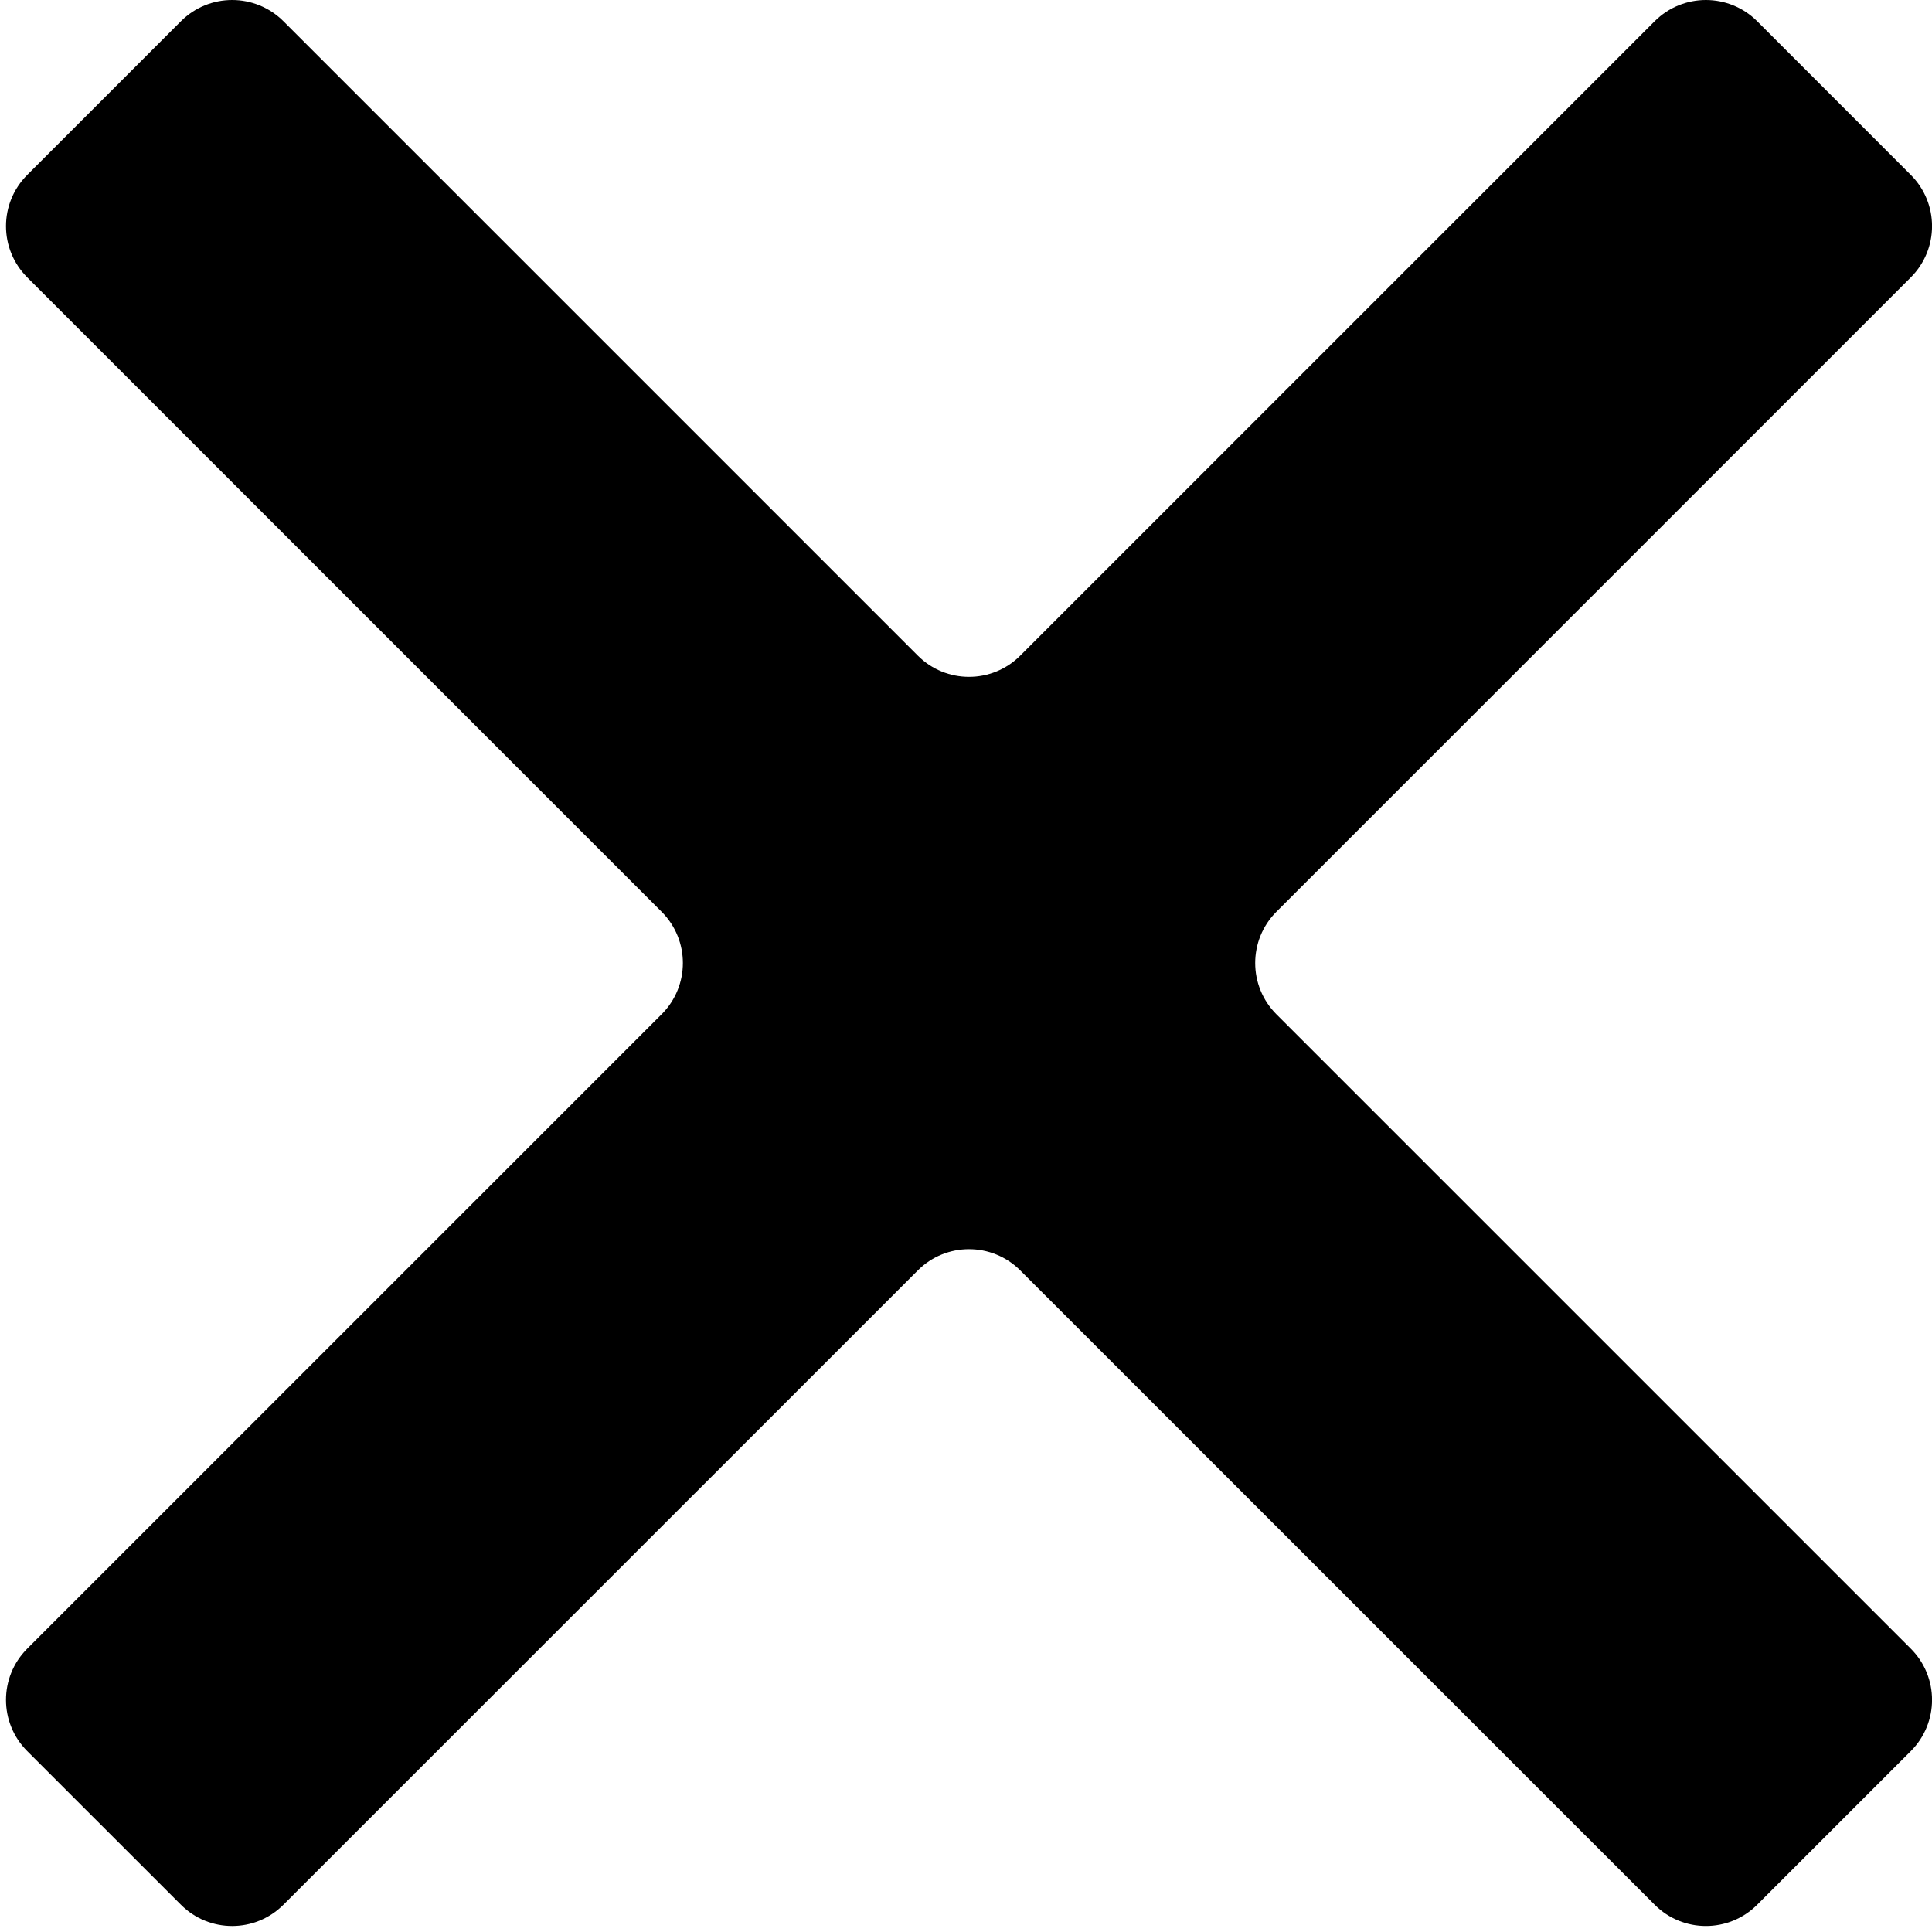 <svg width="32" height="32" viewBox="0 0 32 32" fill="none" xmlns="http://www.w3.org/2000/svg">
<path fill-rule="evenodd" clip-rule="evenodd" d="M10.959 16.799C11.428 16.33 11.428 15.571 10.959 15.102L0.451 4.594C-0.018 4.125 -0.018 3.366 0.451 2.897L2.997 0.351C3.465 -0.117 4.225 -0.117 4.694 0.351L15.202 10.859C15.67 11.328 16.43 11.328 16.899 10.859L27.407 0.351C27.875 -0.117 28.635 -0.117 29.104 0.351L31.649 2.897C32.118 3.366 32.118 4.125 31.649 4.594L21.141 15.102C20.673 15.571 20.673 16.33 21.141 16.799L31.649 27.307C32.118 27.776 32.118 28.535 31.649 29.004L29.104 31.549C28.635 32.018 27.875 32.018 27.407 31.549L16.899 21.042C16.43 20.573 15.67 20.573 15.202 21.042L4.694 31.549C4.225 32.018 3.465 32.018 2.997 31.549L0.451 29.004C-0.018 28.535 -0.018 27.776 0.451 27.307L10.959 16.799Z" fill="black"/>
</svg>
